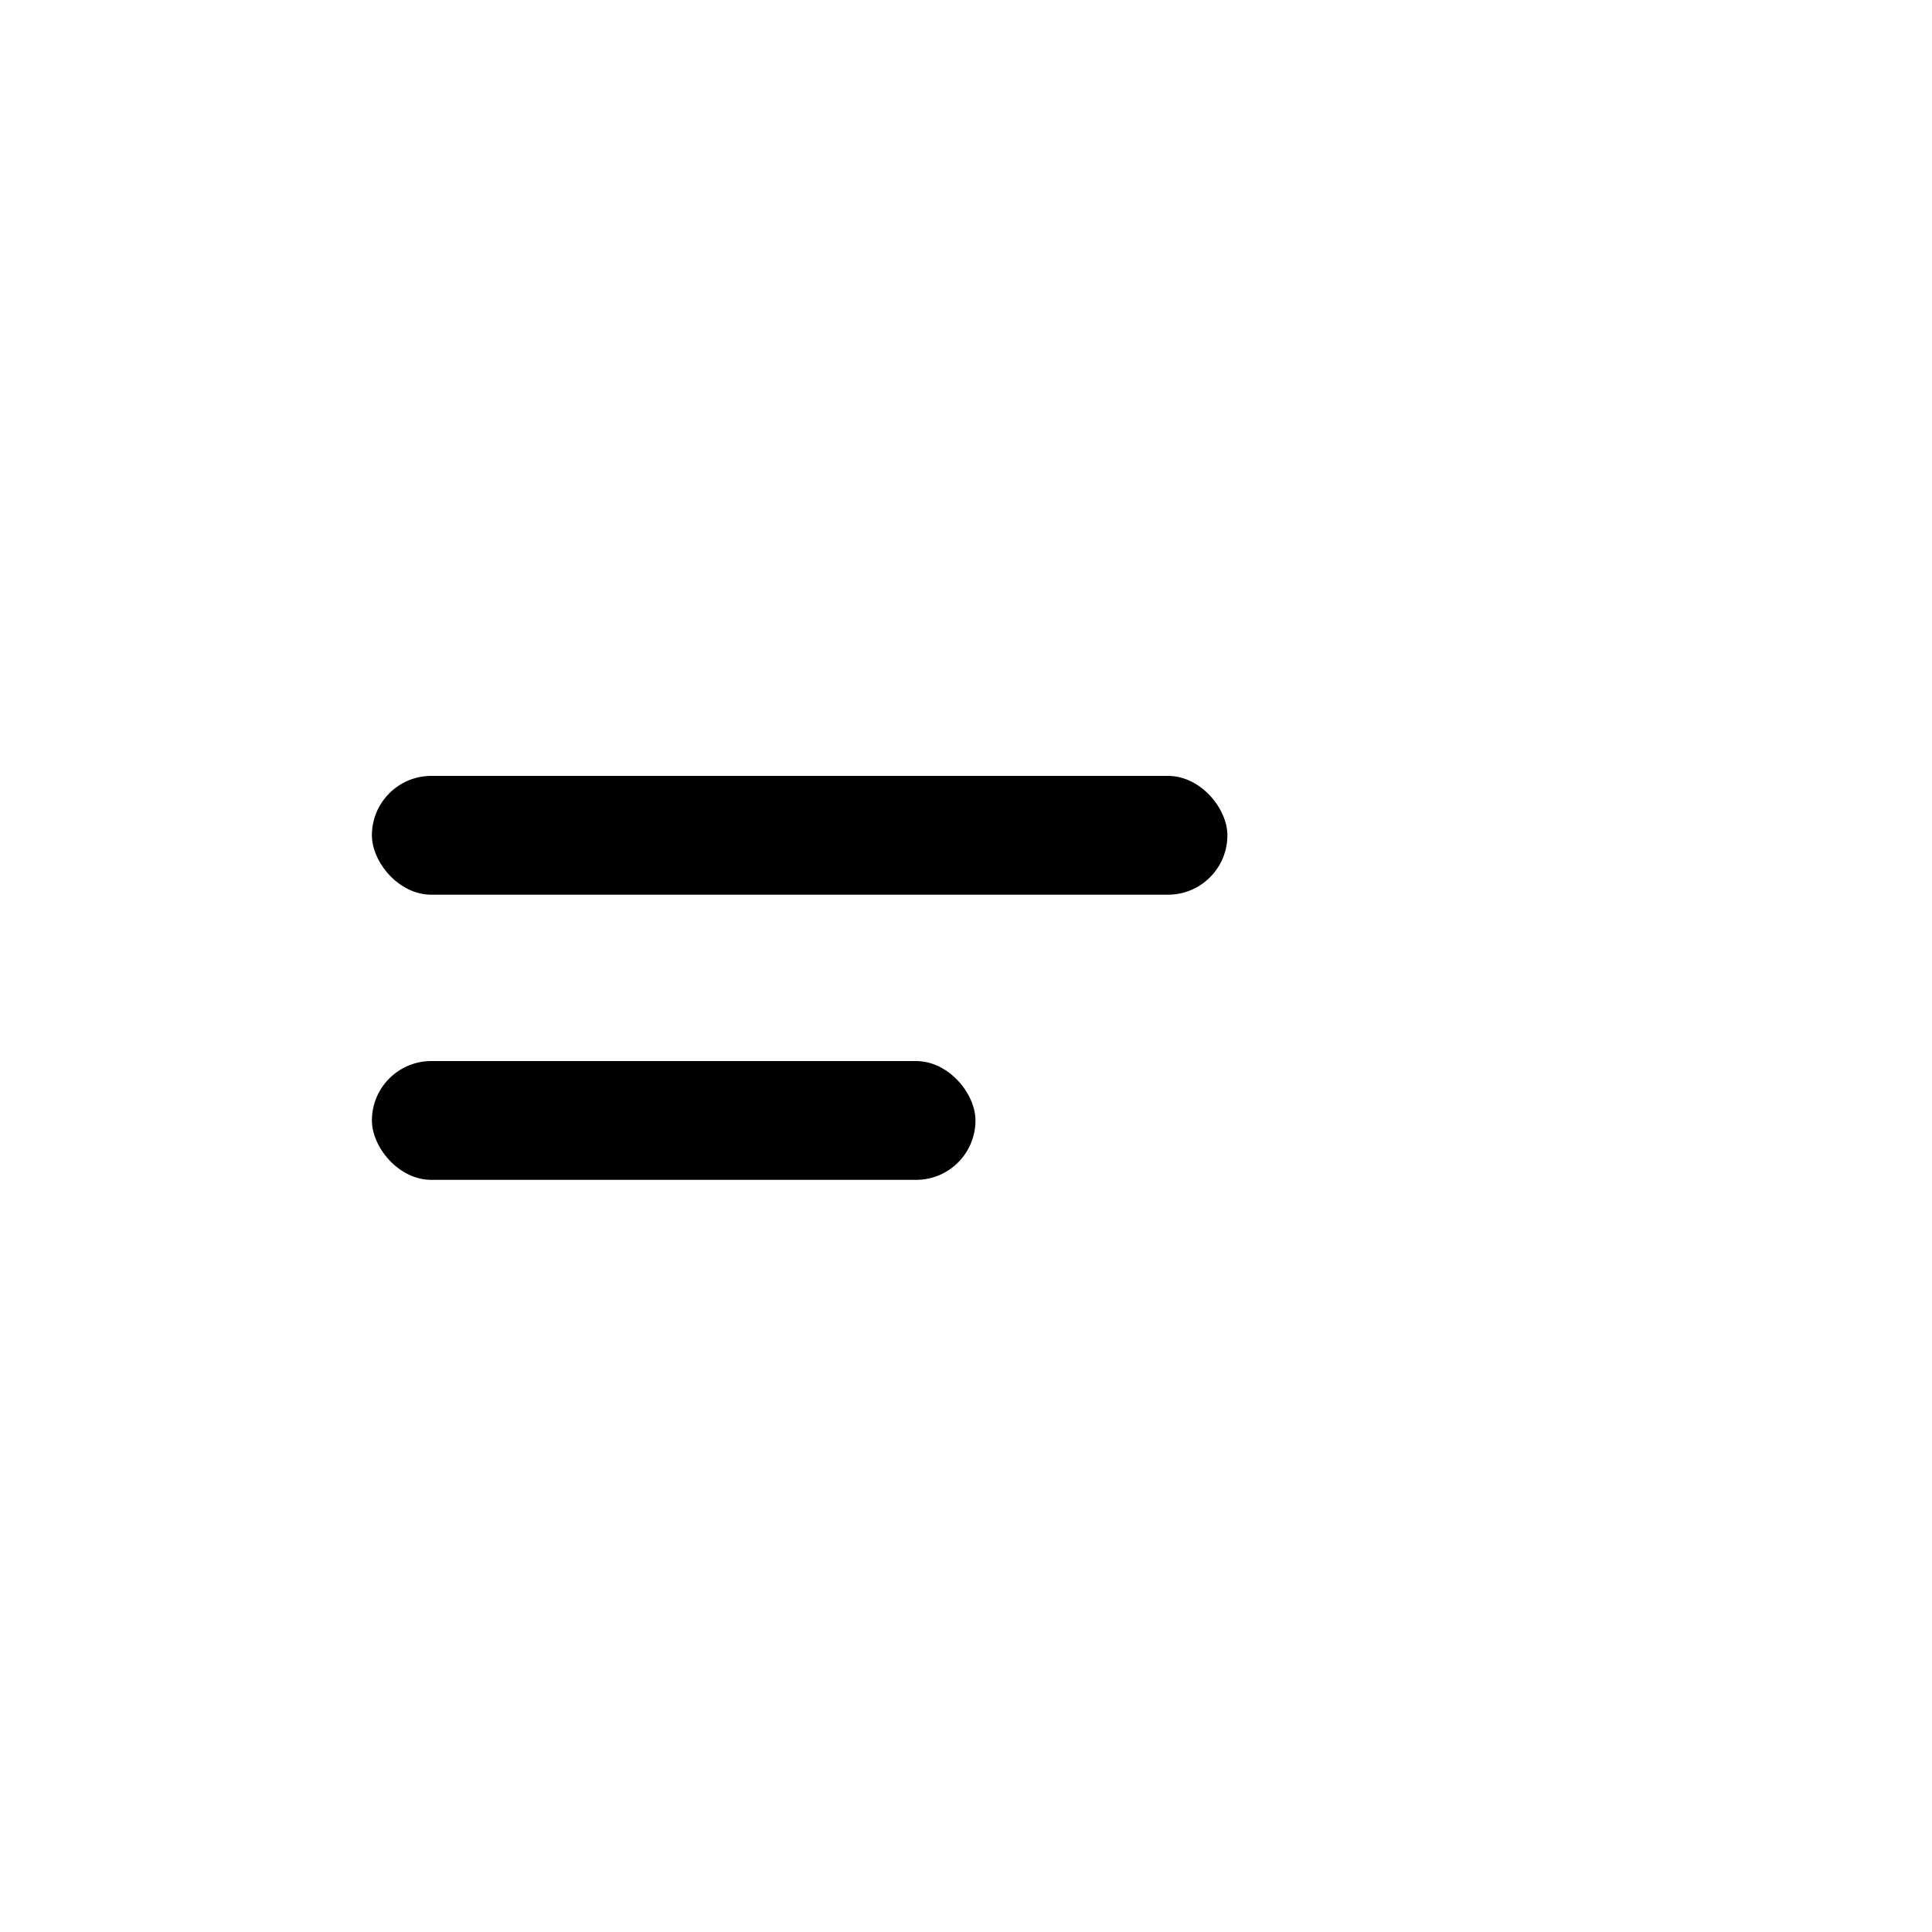 <?xml version="1.0" encoding="UTF-8"?>
<!-- Uploaded to: SVG Repo, www.svgrepo.com, Generator: SVG Repo Mixer Tools -->
<svg fill="#000000" width="800px" height="800px" version="1.1" viewBox="144 144 512 512" xmlns="http://www.w3.org/2000/svg">
 <g>
  <path d="m258.3 349.62h195.23c8.695 0 15.742 8.695 15.742 15.742 0 8.695-7.051 15.742-15.742 15.742h-195.23c-8.695 0-15.742-8.695-15.742-15.742 0-8.695 7.051-15.742 15.742-15.742z"/>
  <path d="m258.3 425.19h128.47c8.695 0 15.742 8.695 15.742 15.742 0 8.695-7.051 15.742-15.742 15.742h-128.47c-8.695 0-15.742-8.695-15.742-15.742 0-8.695 7.051-15.742 15.742-15.742z"/>
 </g>
</svg>